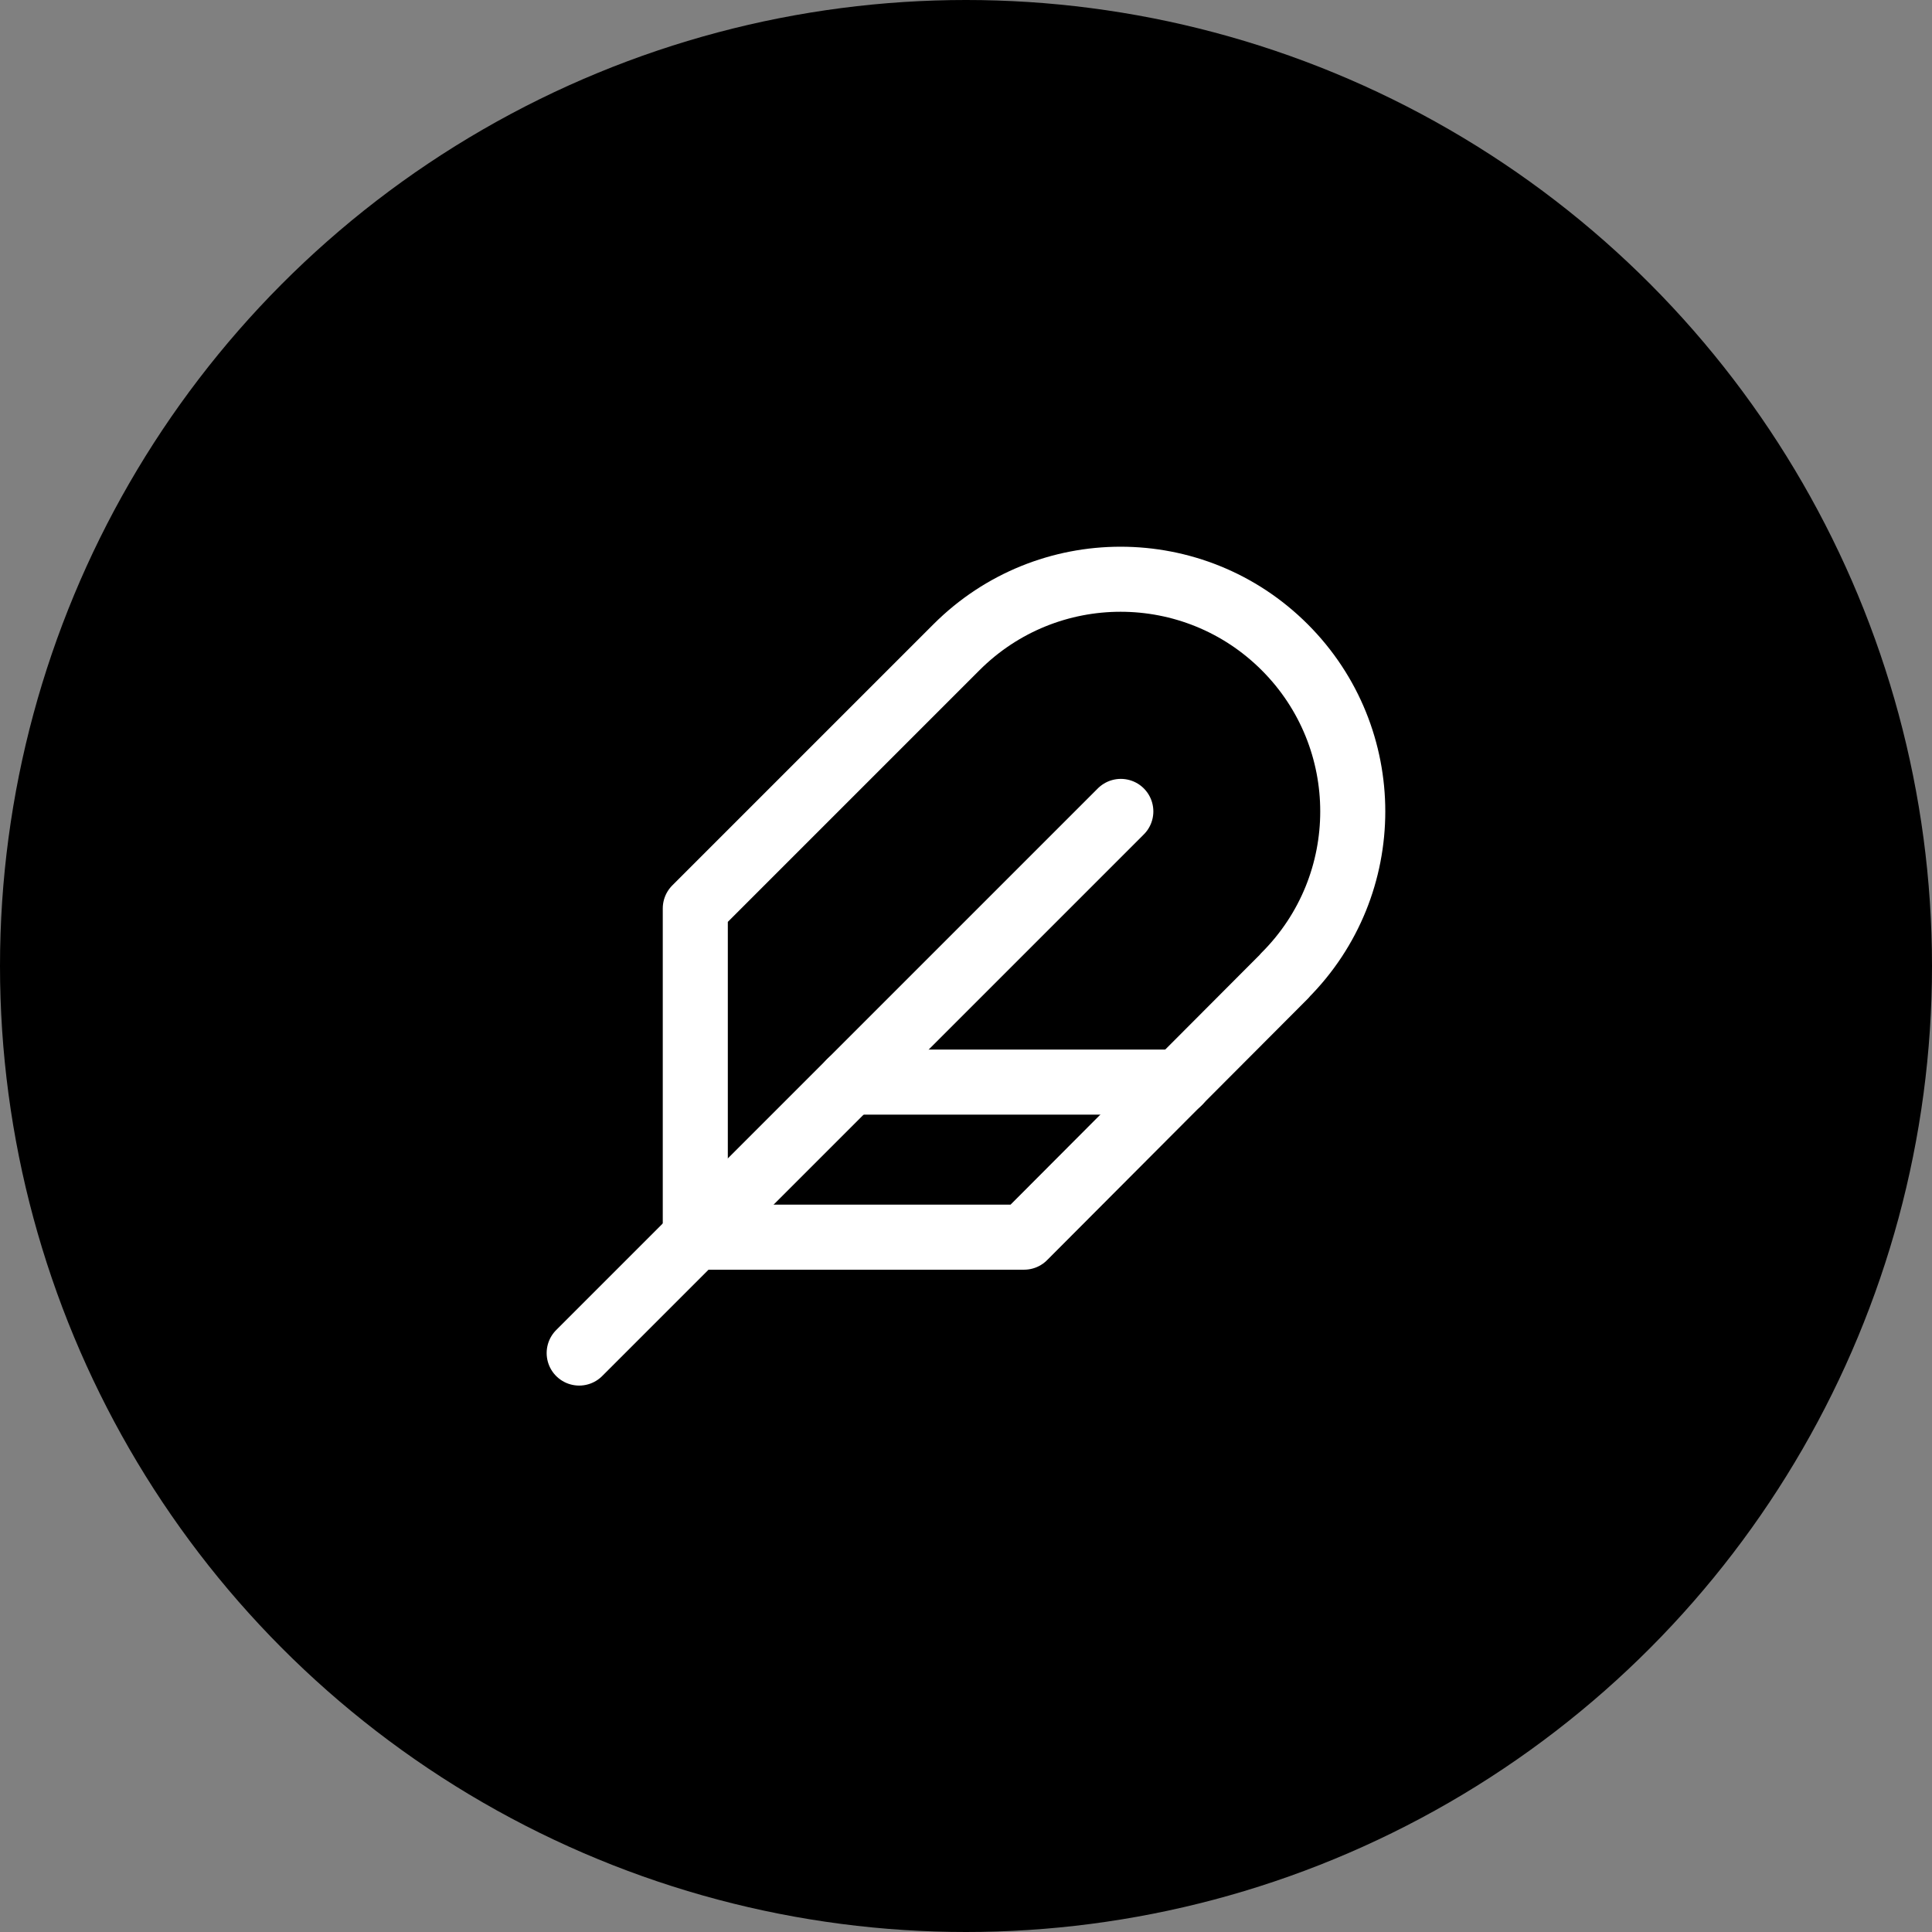 <?xml version="1.0" encoding="UTF-8"?> <svg xmlns="http://www.w3.org/2000/svg" id="Calque_2" data-name="Calque 2" viewBox="0 0 82.86 82.86"><rect x="0" y="0" width="82.86" height="82.86" fill="#808080" stroke="none"/><defs><style> .cls-1 { fill: none; stroke: #fff; stroke-linecap: round; stroke-linejoin: round; stroke-width: 2.79px; } .cls-2 { fill: #000; stroke-width: 0px; } </style></defs><g id="Calque_1-2" data-name="Calque 1"><circle class="cls-2" cx="41.43" cy="41.43" r="41.43"></circle><g><path class="cls-1" d="M55.1,41.84c3.89-3.89,3.89-10.19,0-14.08-3.89-3.89-10.19-3.89-14.08,0l-11.2,11.2v14.1h14.1l11.18-11.21Z"></path><line class="cls-1" x1="48.07" y1="34.8" x2="24.84" y2="58.03"></line><line class="cls-1" x1="50.56" y1="46.41" x2="36.46" y2="46.41"></line></g></g></svg> 